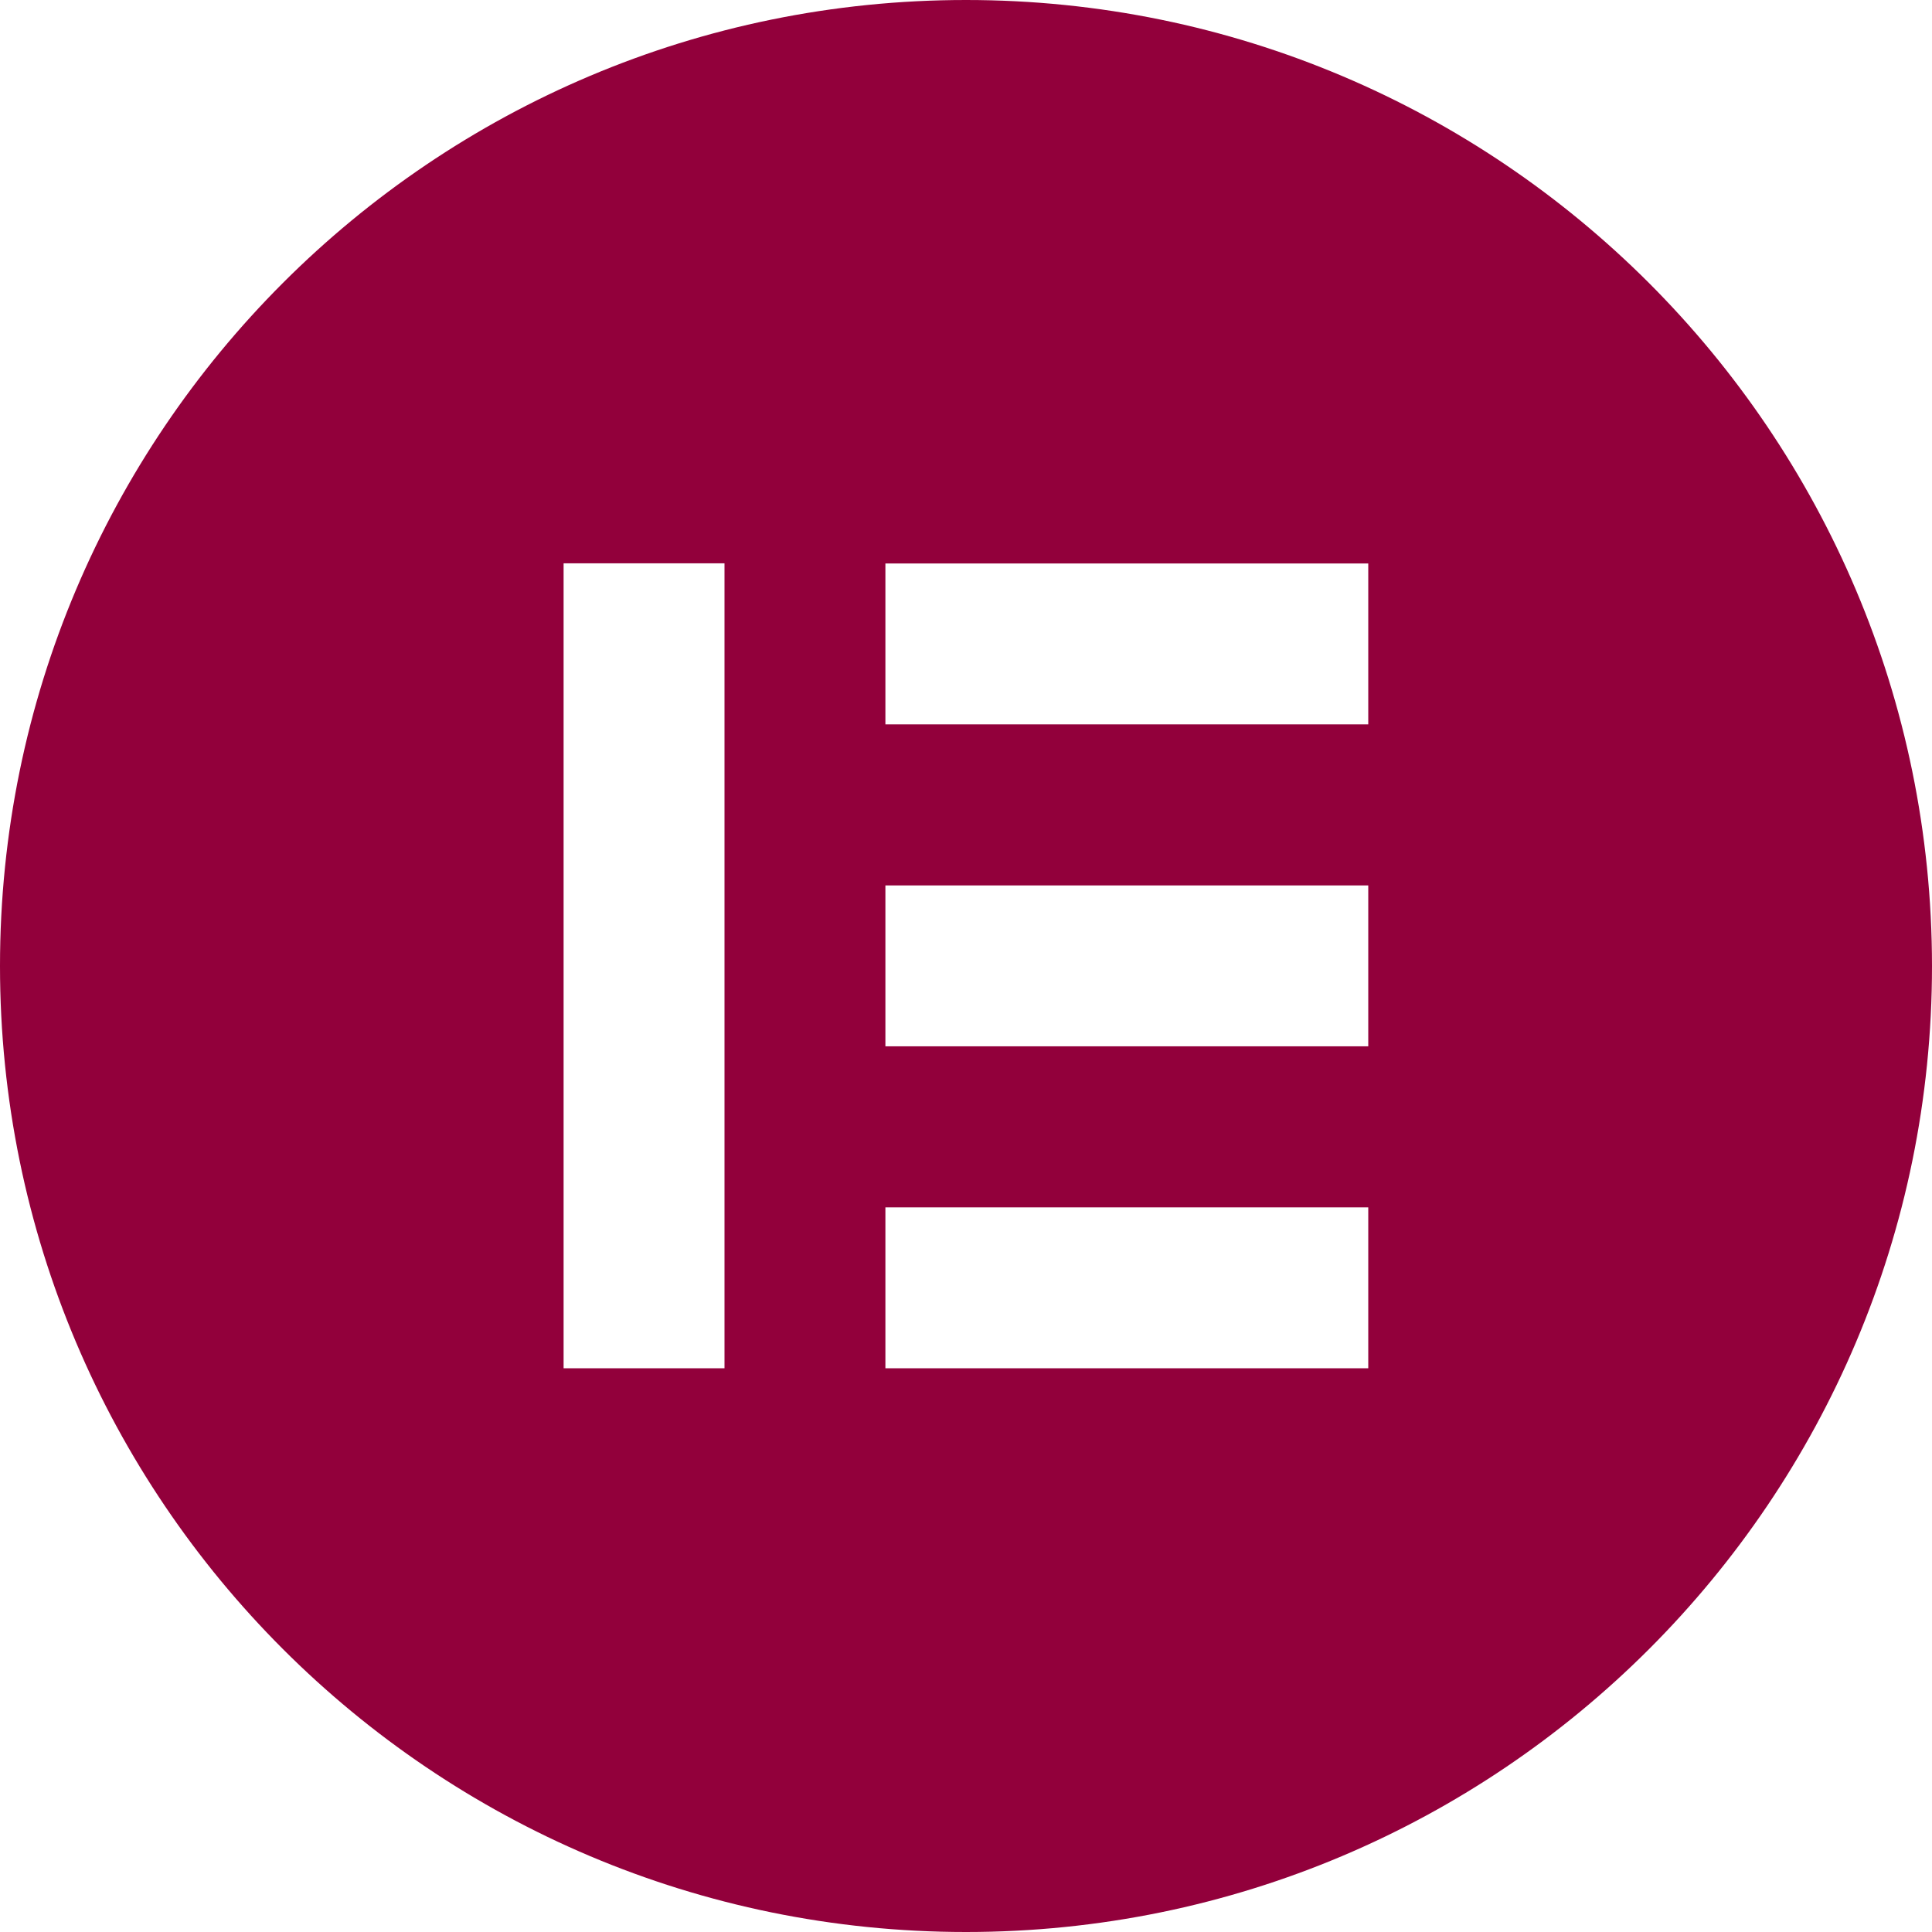 <svg xmlns="http://www.w3.org/2000/svg" xmlns:xlink="http://www.w3.org/1999/xlink" id="Layer_1" data-name="Layer 1" width="134.96" height="134.96" viewBox="0 0 134.96 134.96"><defs><style>      .cls-1 {        fill: none;      }      .cls-1, .cls-2 {        stroke-width: 0px;      }      .cls-3 {        clip-path: url(#clippath);      }      .cls-2 {        fill: #92003b;      }    </style><clipPath id="clippath"><rect class="cls-1" x="0" y="0" width="134.96" height="134.96"></rect></clipPath></defs><g class="cls-3"><path class="cls-2" d="M67.48,0C30.21,0,0,30.21,0,67.48s30.21,67.48,67.48,67.48,67.48-30.21,67.48-67.48C134.94,30.21,104.74,0,67.48,0ZM50.61,95.58h-11.24v-56.23h11.24v56.23ZM95.58,95.58h-33.73v-11.24h33.73v11.24ZM95.58,73.09h-33.73v-11.24h33.73v11.24ZM95.58,50.6h-33.73v-11.24h33.73v11.24Z"></path></g></svg>